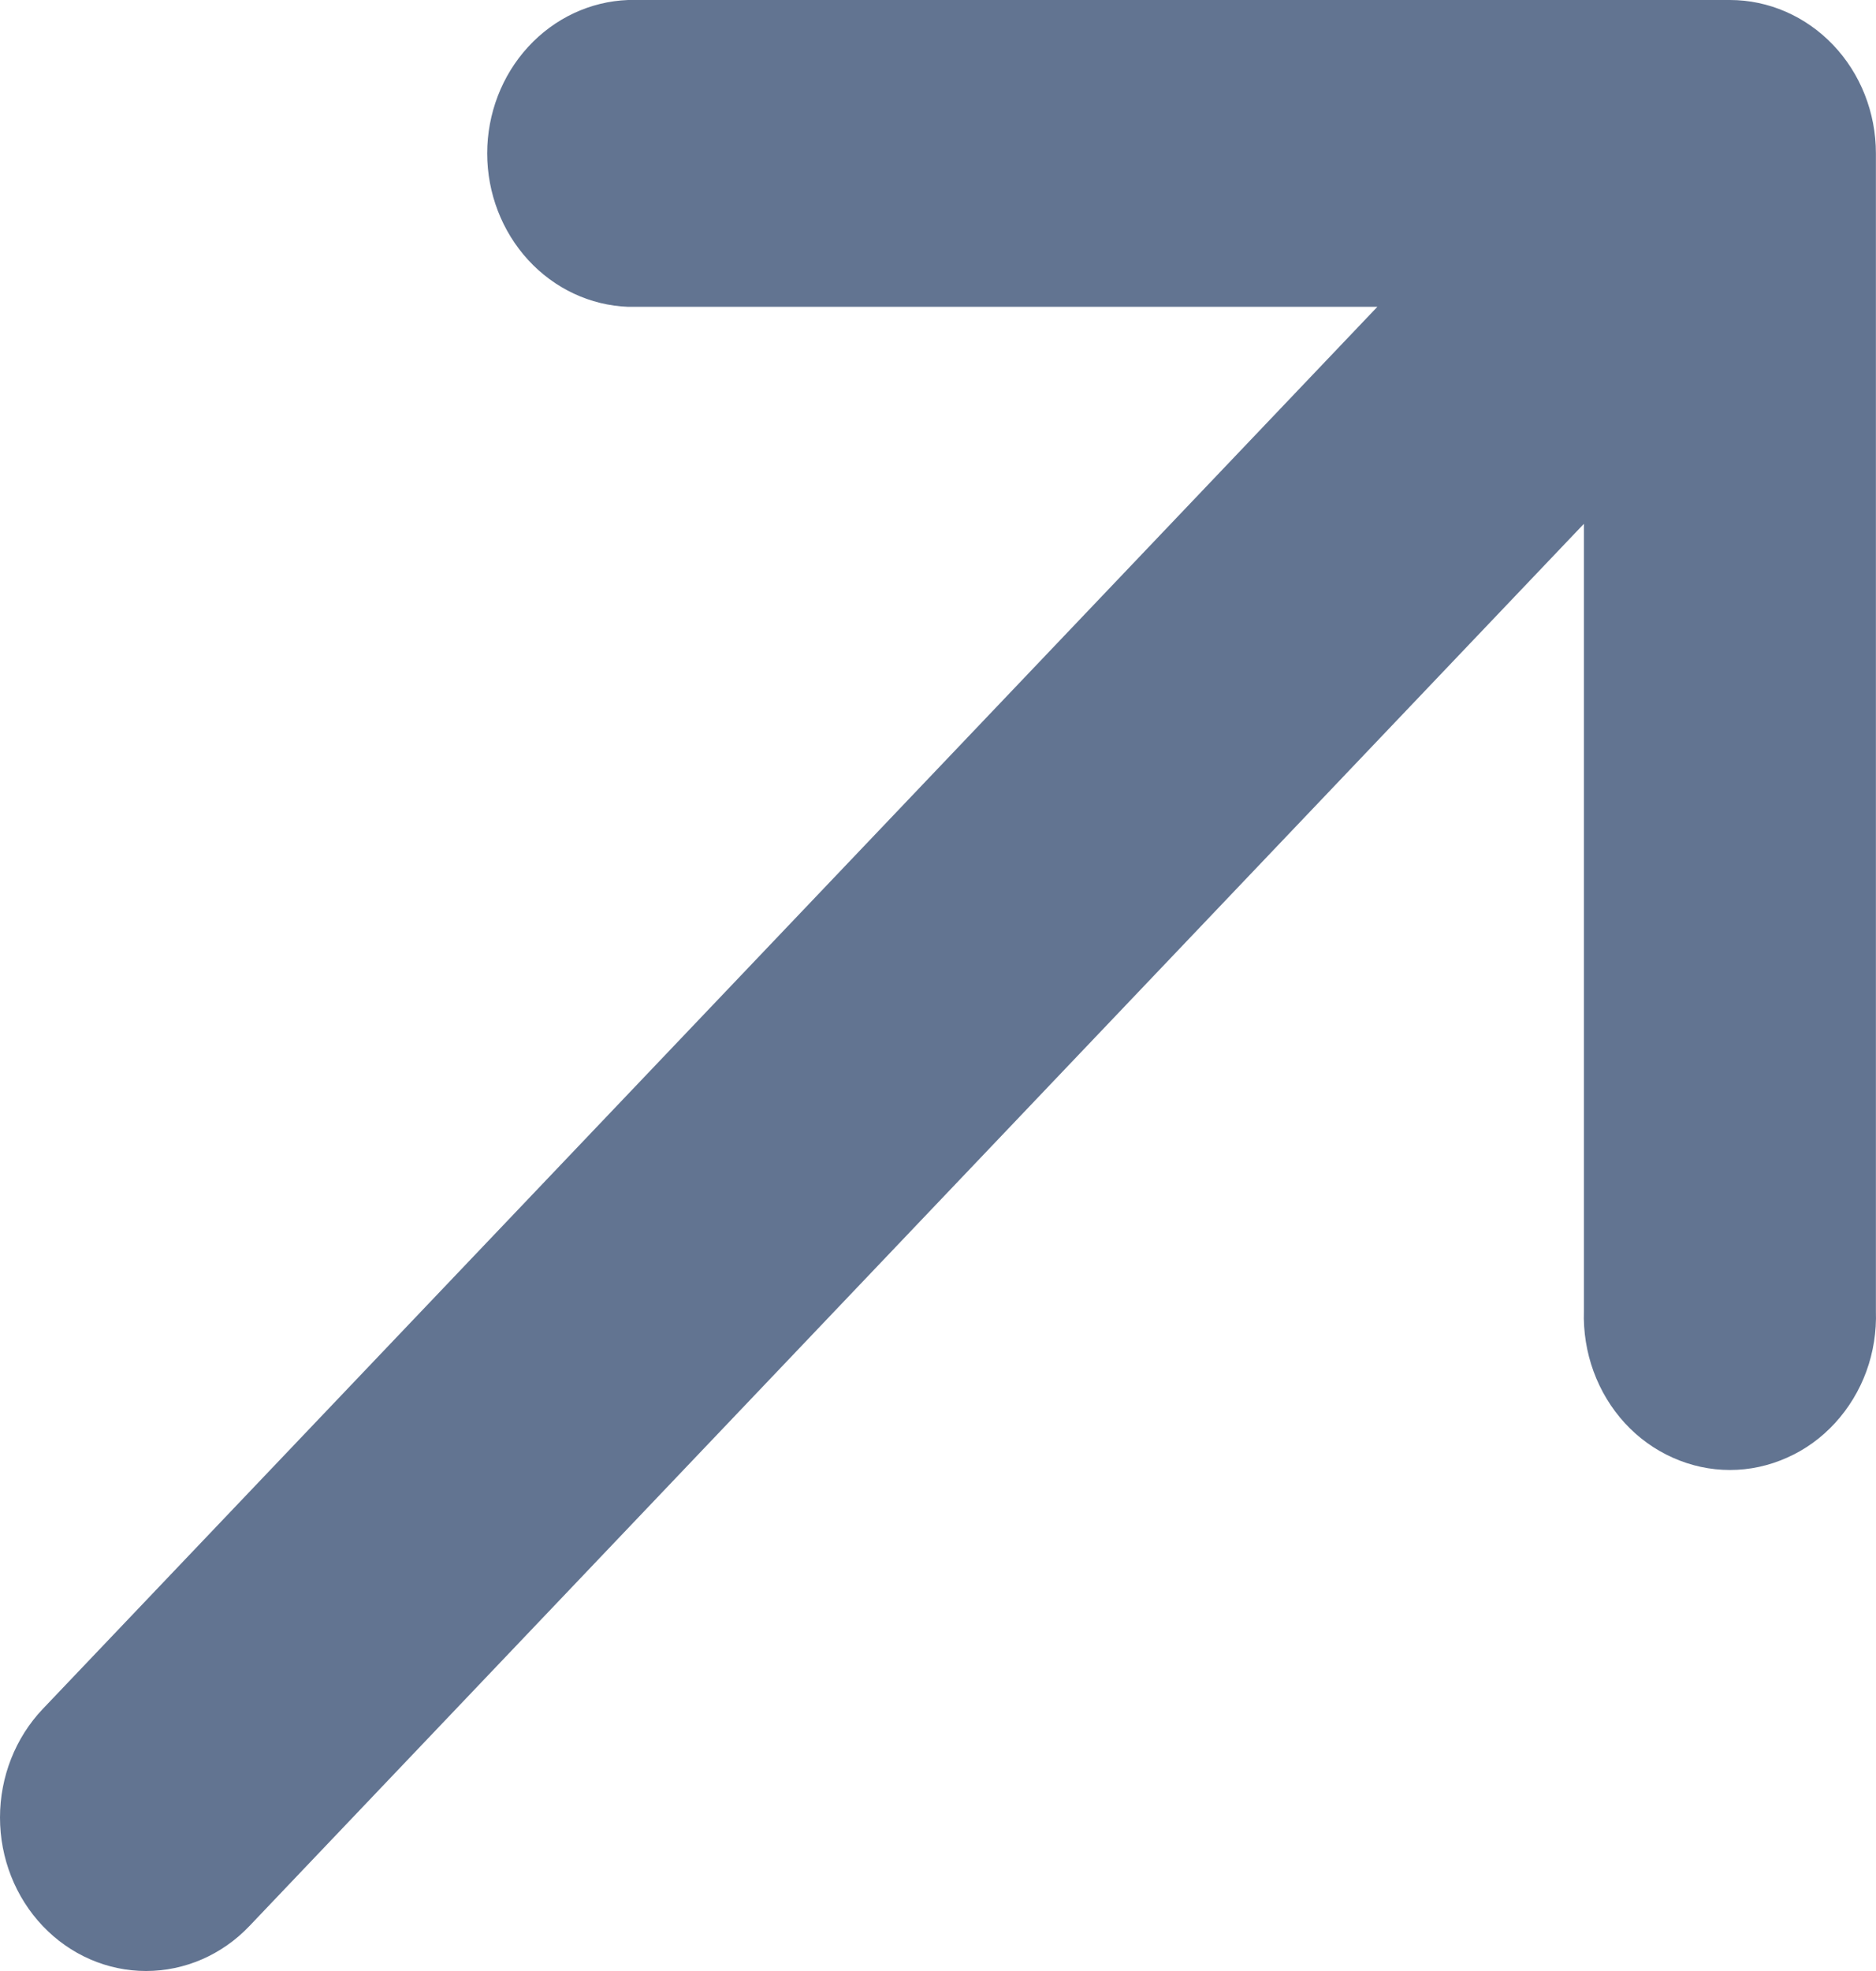 <?xml version="1.0" encoding="UTF-8"?> <svg xmlns="http://www.w3.org/2000/svg" width="20" height="21" viewBox="0 0 20 21" fill="none"><path d="M6.696 3.269C6.293 3.254 5.911 3.075 5.631 2.77C5.351 2.465 5.194 2.058 5.194 1.634C5.194 1.211 5.351 0.803 5.631 0.499C5.911 0.194 6.293 0.015 6.696 1.90901e-06L18.443 0C18.855 0 19.251 0.173 19.543 0.479C19.835 0.785 19.999 1.201 19.999 1.634V13.969C20.006 14.188 19.972 14.407 19.897 14.612C19.822 14.817 19.708 15.004 19.563 15.162C19.418 15.32 19.244 15.446 19.051 15.531C18.859 15.617 18.652 15.662 18.443 15.662C18.233 15.662 18.026 15.617 17.834 15.531C17.642 15.446 17.467 15.32 17.322 15.162C17.177 15.004 17.064 14.817 16.989 14.612C16.914 14.407 16.879 14.188 16.886 13.969V5.581L2.659 20.521C2.367 20.828 1.97 21 1.557 21C1.144 21 0.748 20.828 0.456 20.521C0.164 20.214 1.11196e-07 19.798 0 19.365C-1.66794e-07 18.931 0.164 18.515 0.456 18.208L14.684 3.269H6.696Z" fill="#627491"></path></svg> 